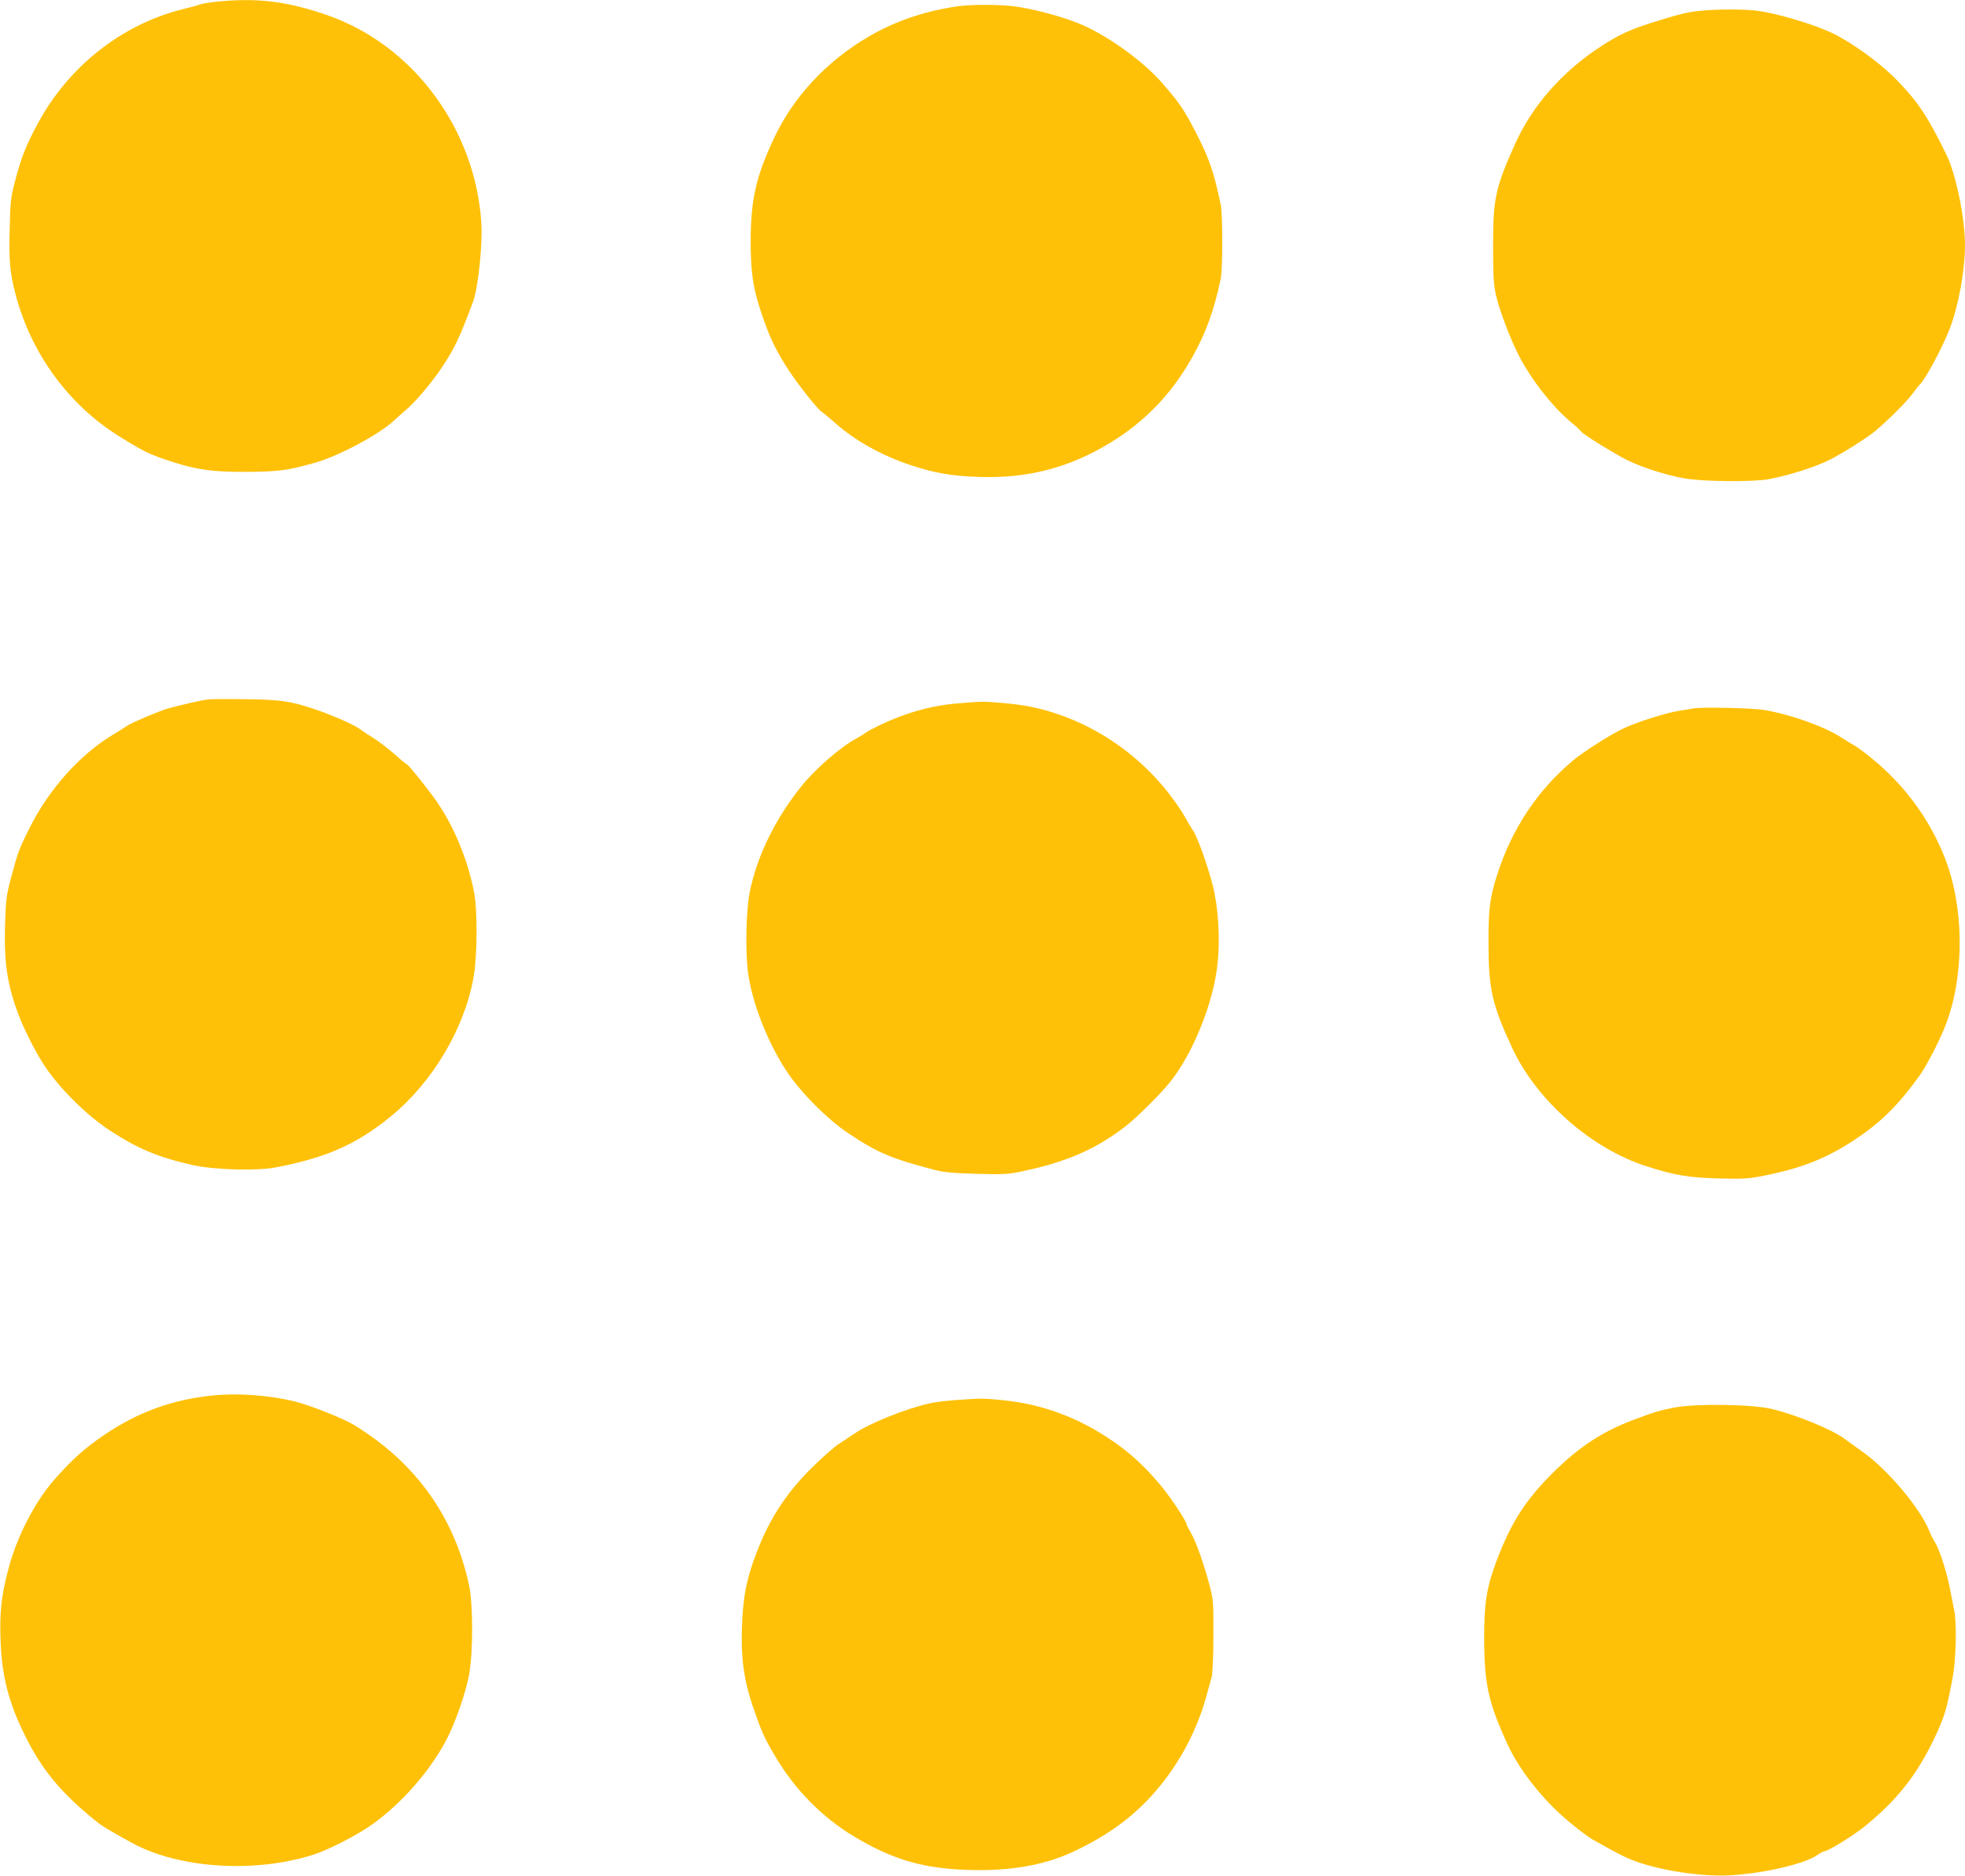 <?xml version="1.0" standalone="no"?>
<!DOCTYPE svg PUBLIC "-//W3C//DTD SVG 20010904//EN"
 "http://www.w3.org/TR/2001/REC-SVG-20010904/DTD/svg10.dtd">
<svg version="1.0" xmlns="http://www.w3.org/2000/svg"
 width="1280pt" height="1222pt" viewBox="0 0 1280 1222"
 preserveAspectRatio="xMidYMid meet">
<g transform="translate(0,1222) scale(0.1,-0.1)"
fill="#ffc107" stroke="none">
<path d="M1410 12209 c-47 -5 -96 -13 -110 -19 -14 -5 -63 -19 -110 -30 -397
-99 -744 -373 -944 -745 -76 -141 -107 -218 -148 -375 -28 -106 -31 -131 -35
-315 -5 -207 1 -274 35 -410 100 -393 347 -733 684 -941 156 -97 195 -116 338
-162 168 -54 266 -67 495 -66 200 2 258 9 435 59 153 42 420 185 515 274 22
21 59 53 81 72 61 51 177 189 239 285 82 127 106 178 195 414 35 92 65 379 55
525 -42 609 -445 1151 -1000 1345 -263 92 -460 116 -725 89z"/>
<path d="M6210 12175 c-206 -34 -384 -96 -549 -192 -275 -160 -493 -393 -620
-665 -118 -252 -151 -401 -151 -675 0 -202 16 -304 71 -466 50 -148 83 -218
151 -329 59 -98 207 -289 241 -311 12 -8 54 -43 92 -77 124 -110 302 -209 486
-270 162 -53 261 -70 444 -77 320 -11 593 60 863 226 225 139 395 317 528 553
89 158 143 307 186 513 13 64 13 414 0 480 -43 209 -75 302 -157 462 -85 164
-108 198 -227 335 -124 141 -351 305 -528 380 -113 49 -330 106 -443 118 -122
13 -295 11 -387 -5z"/>
<path d="M11070 12149 c-81 -8 -129 -20 -320 -80 -134 -43 -203 -75 -314 -146
-258 -167 -454 -389 -568 -643 -127 -284 -142 -352 -142 -660 0 -191 3 -251
18 -319 20 -92 88 -275 144 -386 80 -161 228 -350 351 -450 33 -27 61 -53 61
-57 0 -6 116 -82 188 -123 9 -5 42 -24 72 -42 97 -55 270 -114 410 -139 120
-22 451 -25 555 -5 131 25 304 80 392 125 86 43 247 145 298 188 89 75 206
192 243 243 20 28 42 55 48 60 36 33 153 252 197 370 57 152 97 378 97 540 0
172 -59 461 -120 585 -121 248 -186 346 -319 483 -118 123 -324 270 -460 327
-130 55 -339 115 -454 130 -89 11 -265 11 -377 -1z"/>
<path d="M1351 7663 c-44 -6 -180 -37 -255 -58 -58 -16 -250 -98 -272 -116 -7
-5 -47 -31 -91 -57 -212 -128 -414 -353 -540 -605 -68 -135 -77 -159 -123
-333 -28 -105 -32 -140 -37 -294 -7 -251 13 -391 87 -589 30 -82 104 -231 158
-315 94 -151 280 -338 438 -441 184 -120 316 -175 544 -226 136 -30 416 -38
537 -14 333 64 527 151 751 334 270 221 479 573 537 906 25 143 26 439 2 559
-42 209 -128 418 -240 581 -50 73 -187 245 -196 245 -3 0 -42 32 -86 71 -44
39 -107 86 -140 106 -33 20 -69 44 -80 53 -29 24 -185 93 -290 128 -163 55
-231 65 -460 67 -115 2 -225 1 -244 -2z"/>
<path d="M6254 7639 c-184 -14 -347 -59 -532 -147 -35 -17 -71 -37 -80 -44 -9
-7 -37 -24 -62 -38 -101 -53 -267 -197 -358 -310 -170 -211 -288 -451 -337
-685 -26 -122 -31 -403 -11 -541 28 -191 123 -435 240 -617 89 -141 271 -326
411 -419 189 -127 278 -165 565 -240 58 -15 121 -21 272 -25 176 -5 207 -3
300 17 287 61 473 142 668 291 73 56 234 216 296 295 148 188 279 515 305 764
18 166 5 372 -32 515 -34 132 -99 312 -127 353 -10 15 -36 58 -56 95 -21 38
-74 113 -118 168 -181 225 -427 399 -694 492 -130 45 -223 64 -369 77 -131 11
-134 11 -281 -1z"/>
<path d="M11030 7605 c-8 -2 -49 -9 -90 -15 -87 -14 -263 -69 -355 -111 -85
-38 -271 -156 -342 -216 -228 -193 -391 -438 -486 -728 -52 -159 -62 -233 -61
-465 1 -293 23 -393 153 -674 158 -343 517 -660 877 -774 184 -59 274 -74 469
-79 164 -4 191 -3 306 20 228 46 382 106 551 213 189 121 302 230 450 434 51
70 145 255 181 356 116 326 109 757 -17 1072 -92 232 -242 442 -432 607 -55
47 -119 97 -144 112 -25 14 -67 40 -95 58 -112 73 -339 153 -505 180 -83 13
-408 20 -460 10z"/>
<path d="M1385 3129 c-264 -27 -486 -108 -706 -257 -130 -88 -214 -164 -330
-297 -124 -143 -240 -369 -294 -575 -46 -172 -59 -287 -51 -476 8 -224 55
-403 159 -611 110 -222 230 -367 452 -549 51 -41 76 -57 245 -150 307 -168
807 -199 1189 -74 95 31 283 128 376 195 199 142 388 361 493 571 54 107 119
299 138 406 26 142 26 455 0 578 -95 448 -349 803 -752 1048 -69 42 -286 128
-384 152 -166 41 -371 56 -535 39z"/>
<path d="M6225 3099 c-60 -4 -141 -14 -178 -23 -157 -37 -386 -130 -479 -194
-24 -16 -70 -47 -103 -68 -33 -22 -114 -93 -180 -159 -176 -175 -287 -352
-375 -599 -51 -145 -70 -247 -77 -436 -7 -200 13 -348 71 -517 57 -165 73
-202 143 -320 127 -218 307 -401 513 -525 235 -142 425 -202 684 -217 302 -18
552 22 756 120 242 115 411 245 561 430 135 167 238 366 296 574 13 50 30 108
36 130 6 24 11 133 11 270 1 221 0 234 -27 335 -39 144 -86 276 -119 333 -15
26 -28 51 -28 55 0 20 -108 183 -169 255 -104 124 -195 208 -310 287 -228 157
-461 243 -725 269 -118 12 -135 12 -301 0z"/>
<path d="M10910 3051 c-97 -19 -126 -27 -265 -79 -204 -76 -360 -178 -530
-347 -179 -179 -271 -322 -366 -572 -65 -173 -82 -275 -81 -513 1 -293 27
-410 151 -681 77 -170 235 -369 399 -505 61 -51 131 -104 155 -117 182 -103
233 -128 317 -155 176 -57 426 -90 595 -78 220 15 469 74 553 131 20 14 41 25
47 25 23 0 189 103 262 162 209 170 337 331 451 569 69 145 83 190 123 409 21
116 26 345 9 427 -5 26 -17 86 -26 133 -20 110 -70 266 -98 310 -12 19 -30 54
-39 77 -59 149 -276 406 -441 520 -37 27 -89 63 -114 82 -80 59 -312 154 -470
192 -127 31 -494 36 -632 10z"/>
</g>
</svg>
